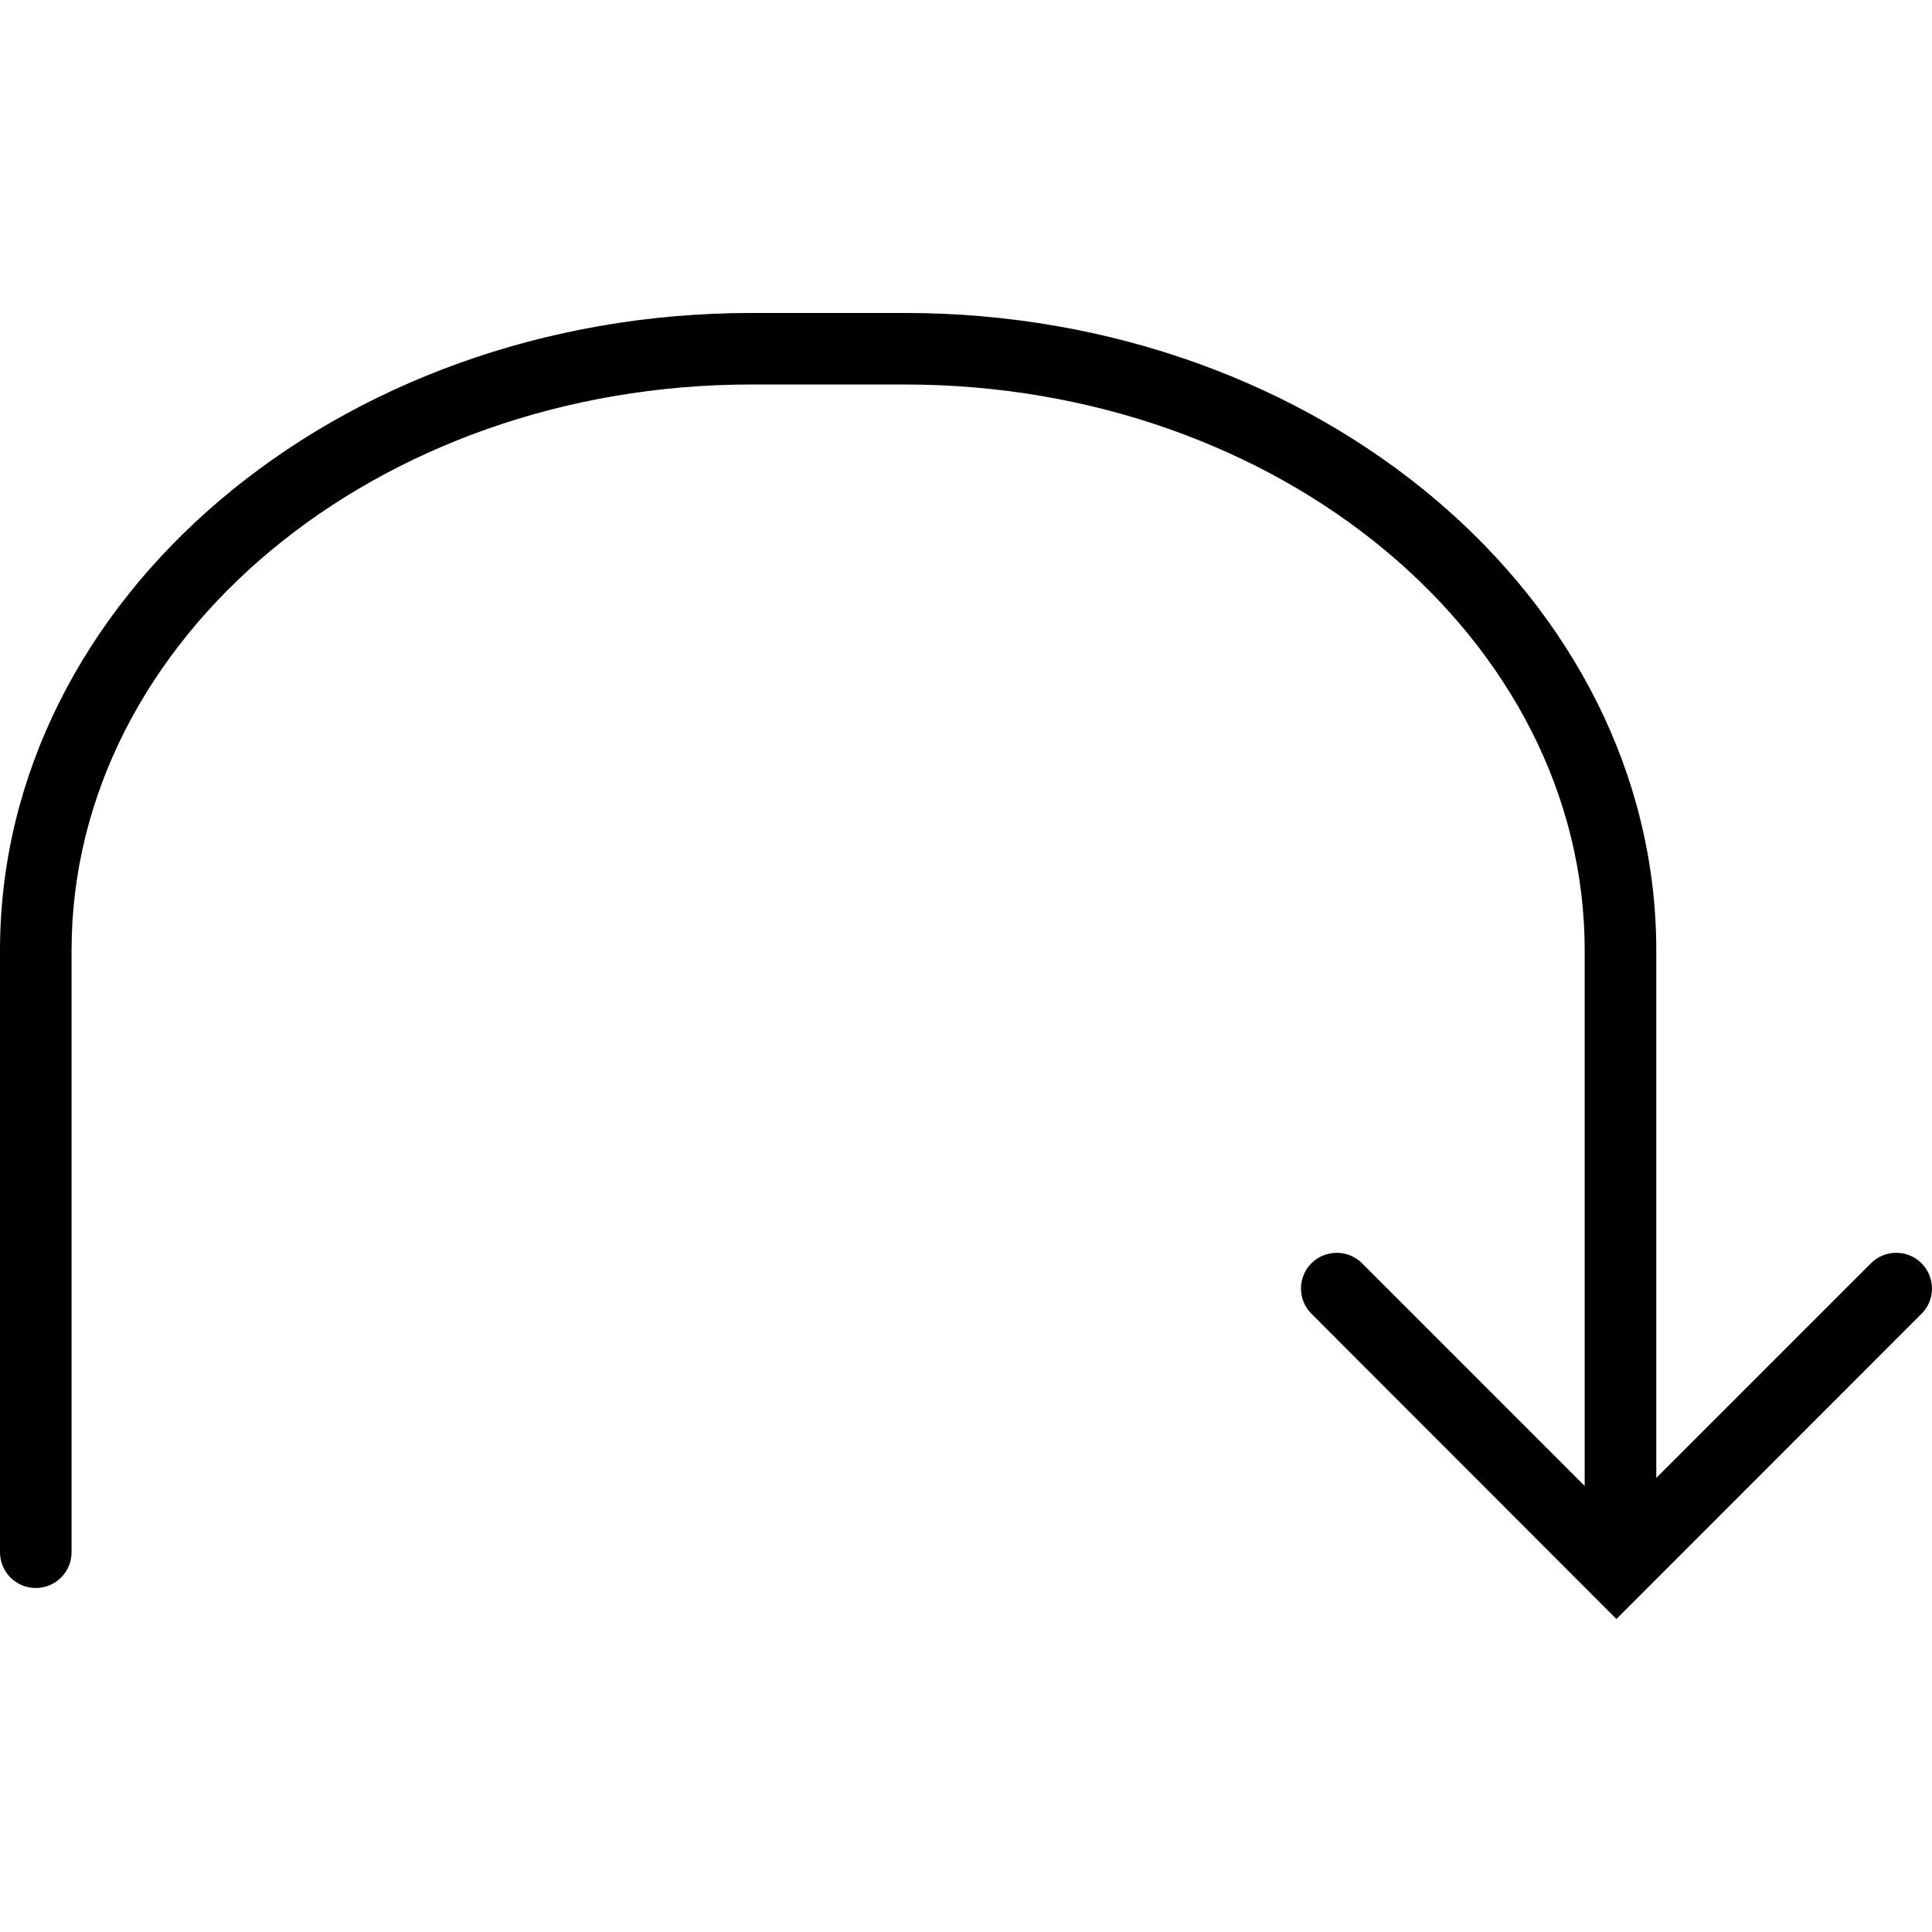 <?xml version="1.0" encoding="iso-8859-1"?>
<!-- Uploaded to: SVG Repo, www.svgrepo.com, Generator: SVG Repo Mixer Tools -->
<!DOCTYPE svg PUBLIC "-//W3C//DTD SVG 1.1//EN" "http://www.w3.org/Graphics/SVG/1.1/DTD/svg11.dtd">
<svg fill="#000000" version="1.1" id="Capa_1" xmlns="http://www.w3.org/2000/svg" xmlns:xlink="http://www.w3.org/1999/xlink" 
	 width="800px" height="800px" viewBox="0 0 63.066 63.066"
	 xml:space="preserve">
<g>
	<path d="M62.725,41.236c-0.456-0.454-1.197-0.454-1.651,0l-7.008,7.008V31.028c0-11.478-11.004-20.812-24.527-20.812h-5.012
		C11.001,10.216,0,19.55,0,31.028v19.641c0,0.646,0.523,1.168,1.168,1.168s1.168-0.522,1.168-1.168V31.028
		c0-10.187,9.956-18.477,22.19-18.477h5.012c12.234,0,22.191,8.29,22.191,18.477v17.478l-7.268-7.27
		c-0.456-0.454-1.195-0.454-1.651,0s-0.456,1.197,0,1.649l9.955,9.964l9.959-9.964C63.179,42.434,63.179,41.695,62.725,41.236z"/>
</g>
</svg>
